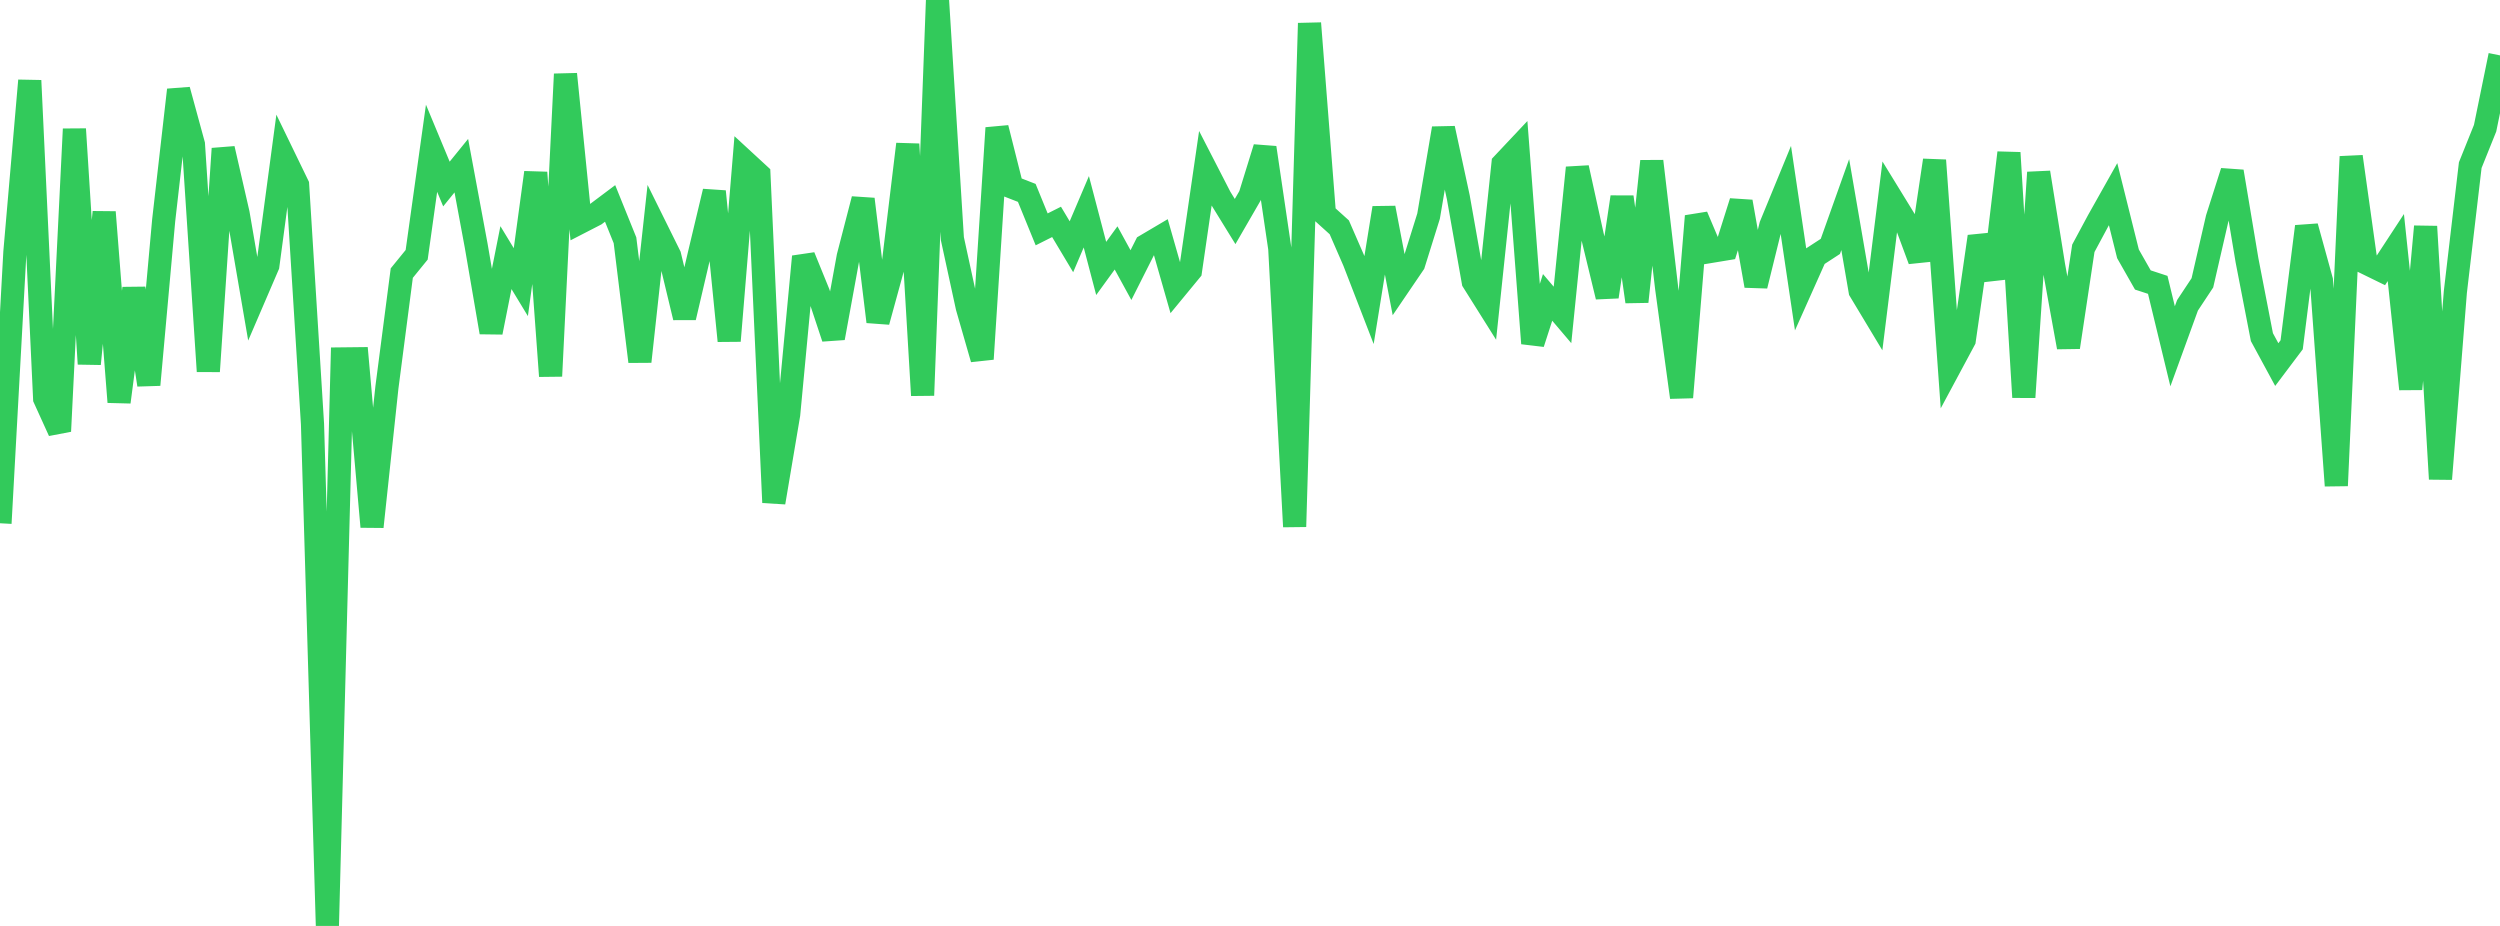 <?xml version="1.0" standalone="no"?>
<!DOCTYPE svg PUBLIC "-//W3C//DTD SVG 1.1//EN" "http://www.w3.org/Graphics/SVG/1.1/DTD/svg11.dtd">

<svg width="135" height="50" viewBox="0 0 135 50" preserveAspectRatio="none" 
  xmlns="http://www.w3.org/2000/svg"
  xmlns:xlink="http://www.w3.org/1999/xlink">


<polyline points="0.0, 28.256 0.804, 13.611 1.607, 4.35 2.411, 21.52 3.214, 23.286 4.018, 6.969 4.821, 19.65 5.625, 11.455 6.429, 21.71 7.232, 15.572 8.036, 20.78 8.839, 11.897 9.643, 4.856 10.446, 7.797 11.25, 20.052 12.054, 8.028 12.857, 11.529 13.661, 16.206 14.464, 14.339 15.268, 8.333 16.071, 9.988 16.875, 22.9 17.679, 50.0 18.482, 19.382 19.286, 19.373 20.089, 28.445 20.893, 20.923 21.696, 14.747 22.5, 13.759 23.304, 8.007 24.107, 9.937 24.911, 8.946 25.714, 13.266 26.518, 17.946 27.321, 13.911 28.125, 15.236 28.929, 9.318 29.732, 20.31 30.536, 4.002 31.339, 12.001 32.143, 11.587 32.946, 10.985 33.75, 12.976 34.554, 19.524 35.357, 12.18 36.161, 13.804 36.964, 17.143 37.768, 13.707 38.571, 10.339 39.375, 18.406 40.179, 8.682 40.982, 9.422 41.786, 27.135 42.589, 22.375 43.393, 13.856 44.196, 15.828 45.0, 18.251 45.804, 13.856 46.607, 10.755 47.411, 17.371 48.214, 14.442 49.018, 7.785 49.821, 21.349 50.625, 0.0 51.429, 12.891 52.232, 16.589 53.036, 19.385 53.839, 6.909 54.643, 10.103 55.446, 10.416 56.25, 12.386 57.054, 11.982 57.857, 13.325 58.661, 11.436 59.464, 14.496 60.268, 13.388 61.071, 14.856 61.875, 13.26 62.679, 12.785 63.482, 15.595 64.286, 14.619 65.089, 9.096 65.893, 10.659 66.696, 11.963 67.5, 10.572 68.304, 7.975 69.107, 13.414 69.911, 28.441 70.714, 1.255 71.518, 11.55 72.321, 12.275 73.125, 14.121 73.929, 16.2 74.732, 11.228 75.536, 15.424 76.339, 14.243 77.143, 11.671 77.946, 6.932 78.75, 10.66 79.554, 15.205 80.357, 16.483 81.161, 8.848 81.964, 7.995 82.768, 18.542 83.571, 16.059 84.375, 17.006 85.179, 9.058 85.982, 12.71 86.786, 16.024 87.589, 10.641 88.393, 16.29 89.196, 8.707 90.0, 15.566 90.804, 21.455 91.607, 11.672 92.411, 13.572 93.214, 13.439 94.018, 10.892 94.821, 15.431 95.625, 12.173 96.429, 10.217 97.232, 15.629 98.036, 13.829 98.839, 13.306 99.643, 11.048 100.446, 15.707 101.25, 17.044 102.054, 10.568 102.857, 11.876 103.661, 14.045 104.464, 8.657 105.268, 19.855 106.071, 18.359 106.875, 12.773 107.679, 15.033 108.482, 8.248 109.286, 21.451 110.089, 9.314 110.893, 14.329 111.696, 18.751 112.5, 13.409 113.304, 11.913 114.107, 10.485 114.911, 13.707 115.714, 15.118 116.518, 15.382 117.321, 18.7 118.125, 16.488 118.929, 15.273 119.732, 11.784 120.536, 9.263 121.339, 14.062 122.143, 18.205 122.946, 19.687 123.75, 18.618 124.554, 12.231 125.357, 15.142 126.161, 26.226 126.964, 8.457 127.768, 14.203 128.571, 14.596 129.375, 13.368 130.179, 21.008 130.982, 12.232 131.786, 25.865 132.589, 15.768 133.393, 8.918 134.196, 6.922 135.0, 2.991" fill="none" stroke="#32ca5b" stroke-width="1.25"/>

</svg>
